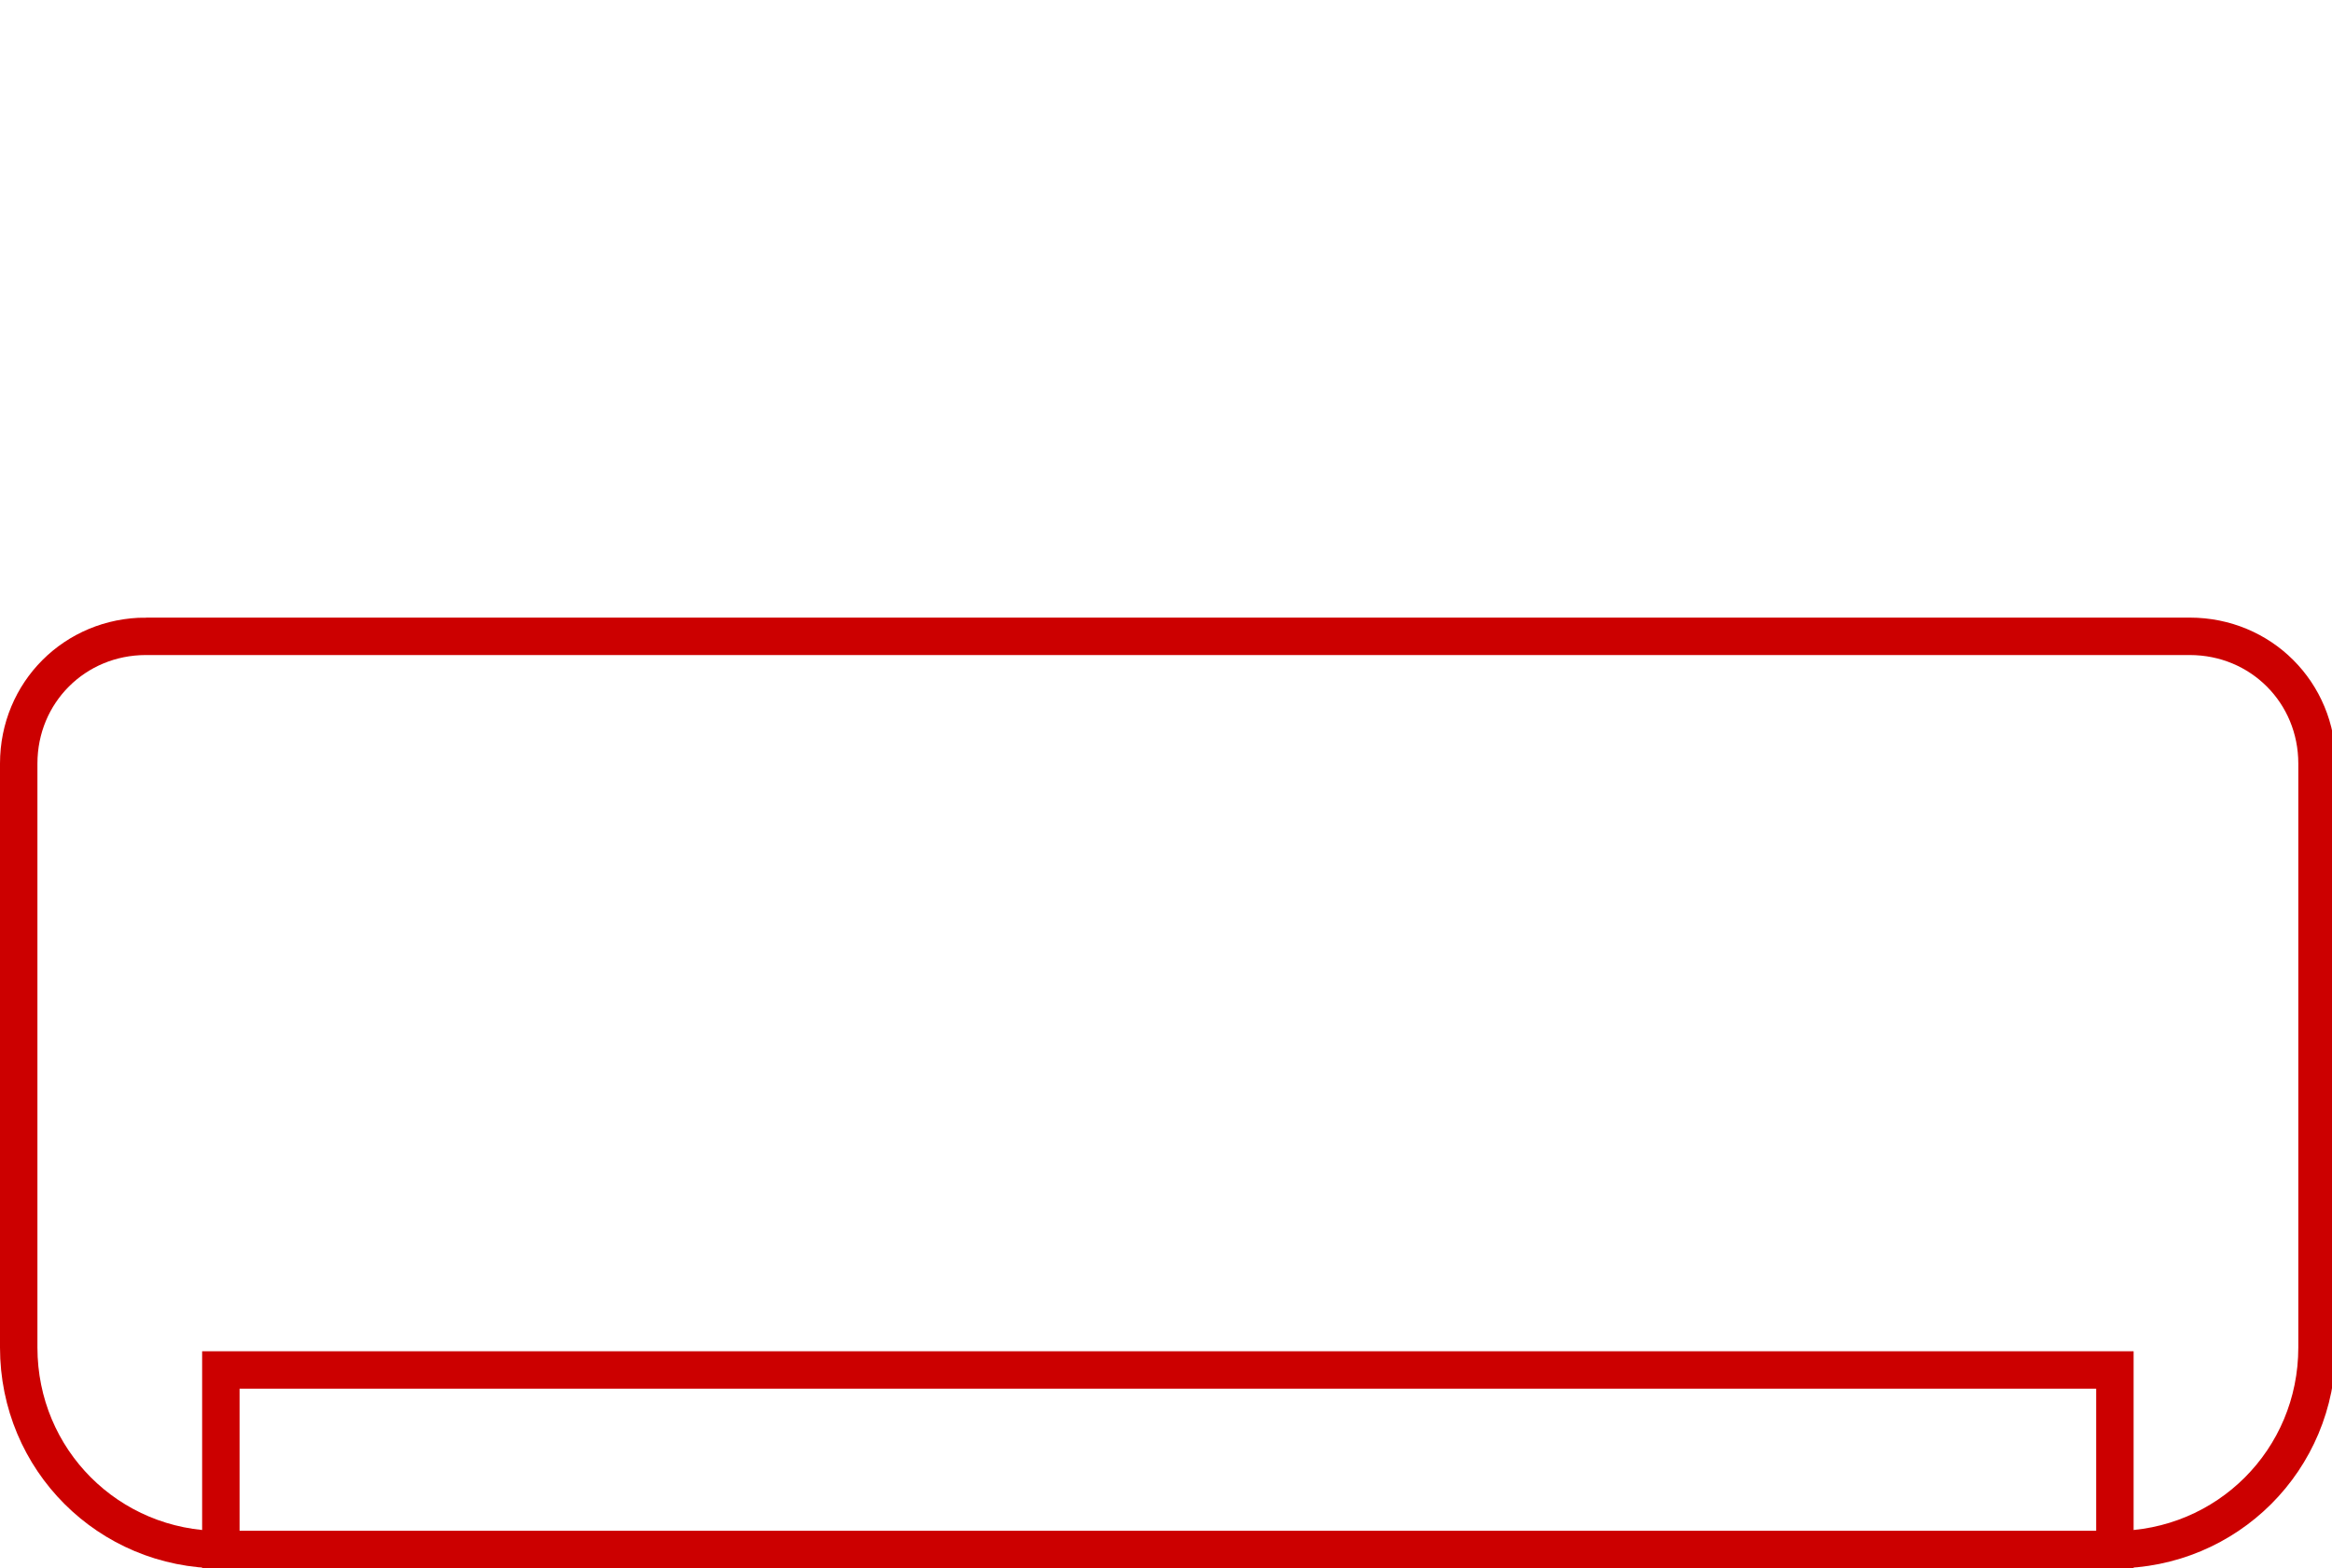 <?xml version="1.0" encoding="UTF-8"?>
<svg id="Capa_1" xmlns="http://www.w3.org/2000/svg" version="1.1" viewBox="0 0 62.3 41.9">
  <!-- Generator: Adobe Illustrator 29.5.1, SVG Export Plug-In . SVG Version: 2.1.0 Build 141)  -->
  <defs>
    <style>
      .st0 {
        fill: none;
        stroke: #c00;
        stroke-miterlimit: 10;
      }
    </style>
  </defs>
  <path class="st0" d="M3.9,17h54.6c1.9,0,3.4,1.5,3.4,3.4v15.6c0,3-2.4,5.4-5.4,5.4H5.9c-3,0-5.4-2.4-5.4-5.4v-15.6c0-1.9,1.5-3.4,3.4-3.4Z"/>
  <rect class="st0" x="5.9" y="36.6" width="50.6" height="4.8"/>
</svg>